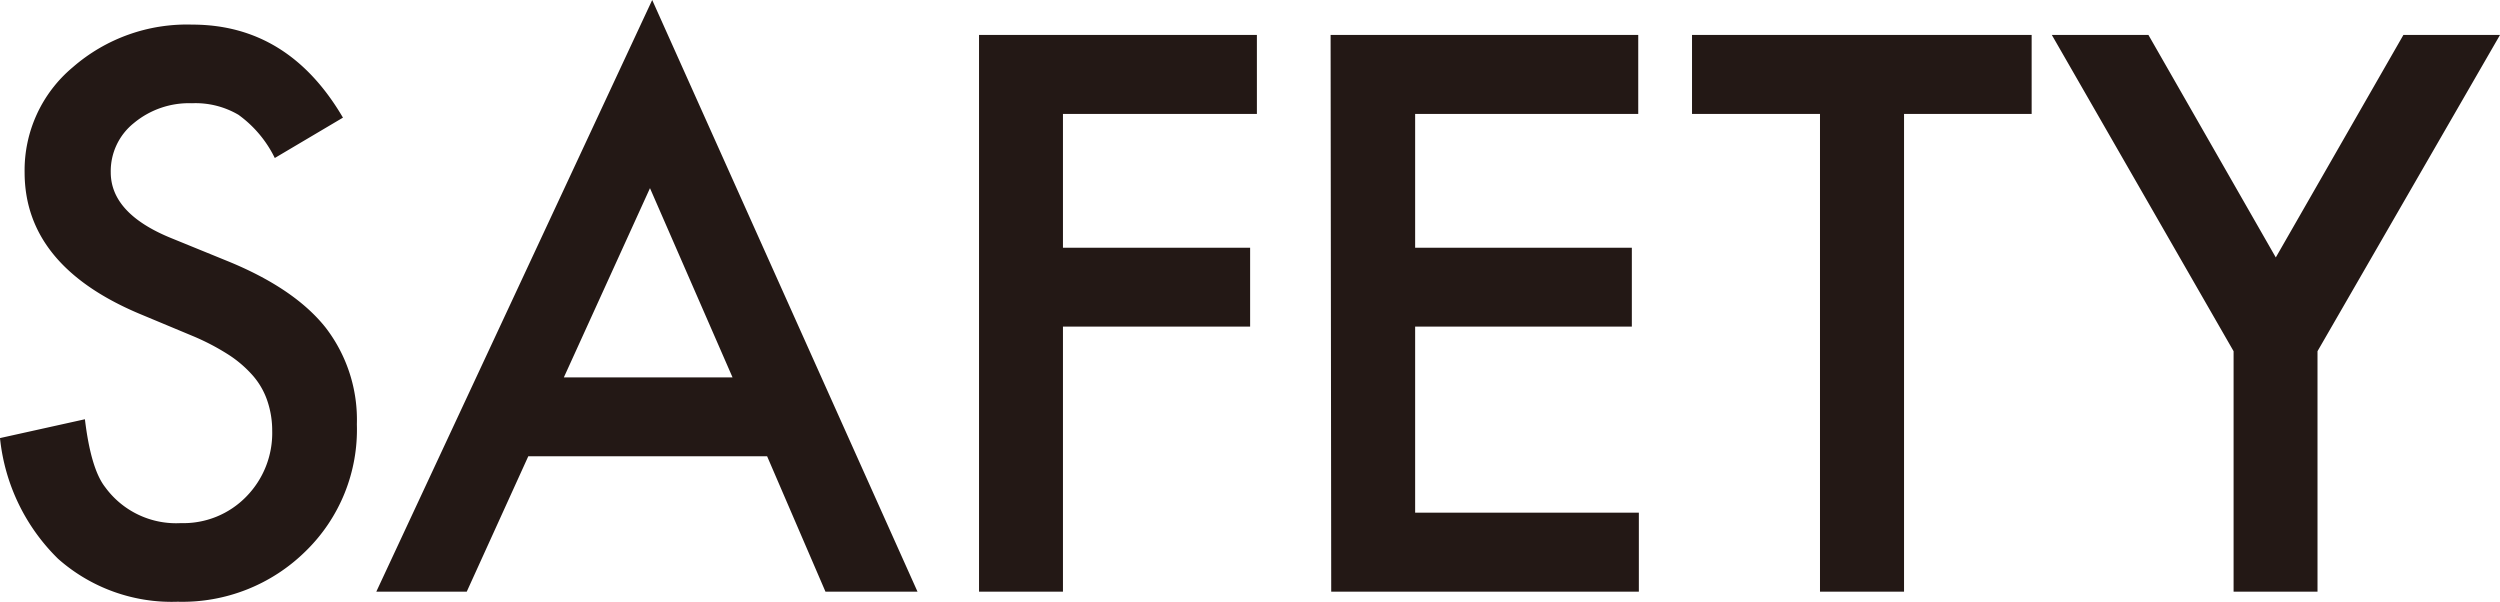 <svg id="レイヤー_1" data-name="レイヤー 1" xmlns="http://www.w3.org/2000/svg" viewBox="0 0 203.16 48.9"><defs><style>.cls-1{fill:#231815}</style></defs><path class="cls-1" d="M18.4 21.18l-4.51-1.84C10.61 18 9 16.21 9 14a5 5 0 0 1 1.88-4 7 7 0 0 1 4.72-1.61 6.88 6.88 0 0 1 3.78.94 9.42 9.42 0 0 1 2.95 3.51l5.54-3.28Q23.44 2 15.62 2a14.11 14.11 0 0 0-9.7 3.46A10.91 10.91 0 0 0 2 14q0 7.55 9.29 11.48l4.36 1.82a18.9 18.9 0 0 1 2.93 1.53 9.45 9.45 0 0 1 2 1.73 6.07 6.07 0 0 1 1.14 2 7.49 7.49 0 0 1 .4 2.44A7.37 7.37 0 0 1 20 40.37a7.12 7.12 0 0 1-5.3 2.14 7.13 7.13 0 0 1-6.16-2.93c-.78-1-1.32-2.85-1.64-5.51L0 35.6a16 16 0 0 0 4.72 9.81 13.93 13.93 0 0 0 9.72 3.49 14.26 14.26 0 0 0 10.4-4.11A13.78 13.78 0 0 0 29 34.48a12.27 12.27 0 0 0-2.54-7.86q-2.55-3.21-8.06-5.44zm12.18 26.9h7.35l5-11h19.41l4.74 11h7.48L53 0zm15.24-17.41l7-15.38 6.71 15.38zm33.74 17.41h6.82V26.54h15.21v-6.41H86.38V9.26h15.76V2.84H79.56zm28.62 0h25v-6.42H115V26.54h17.61v-6.41H115V9.26h18.13V2.84h-25zM137.5 9.26h10.4v38.82h6.83V9.26h10.37V2.84h-27.6zm57.81-6.42l-10.37 18.08-10.35-18.08h-7.85l14.77 25.7v19.54h6.82V28.54l14.83-25.7z"/></svg>
